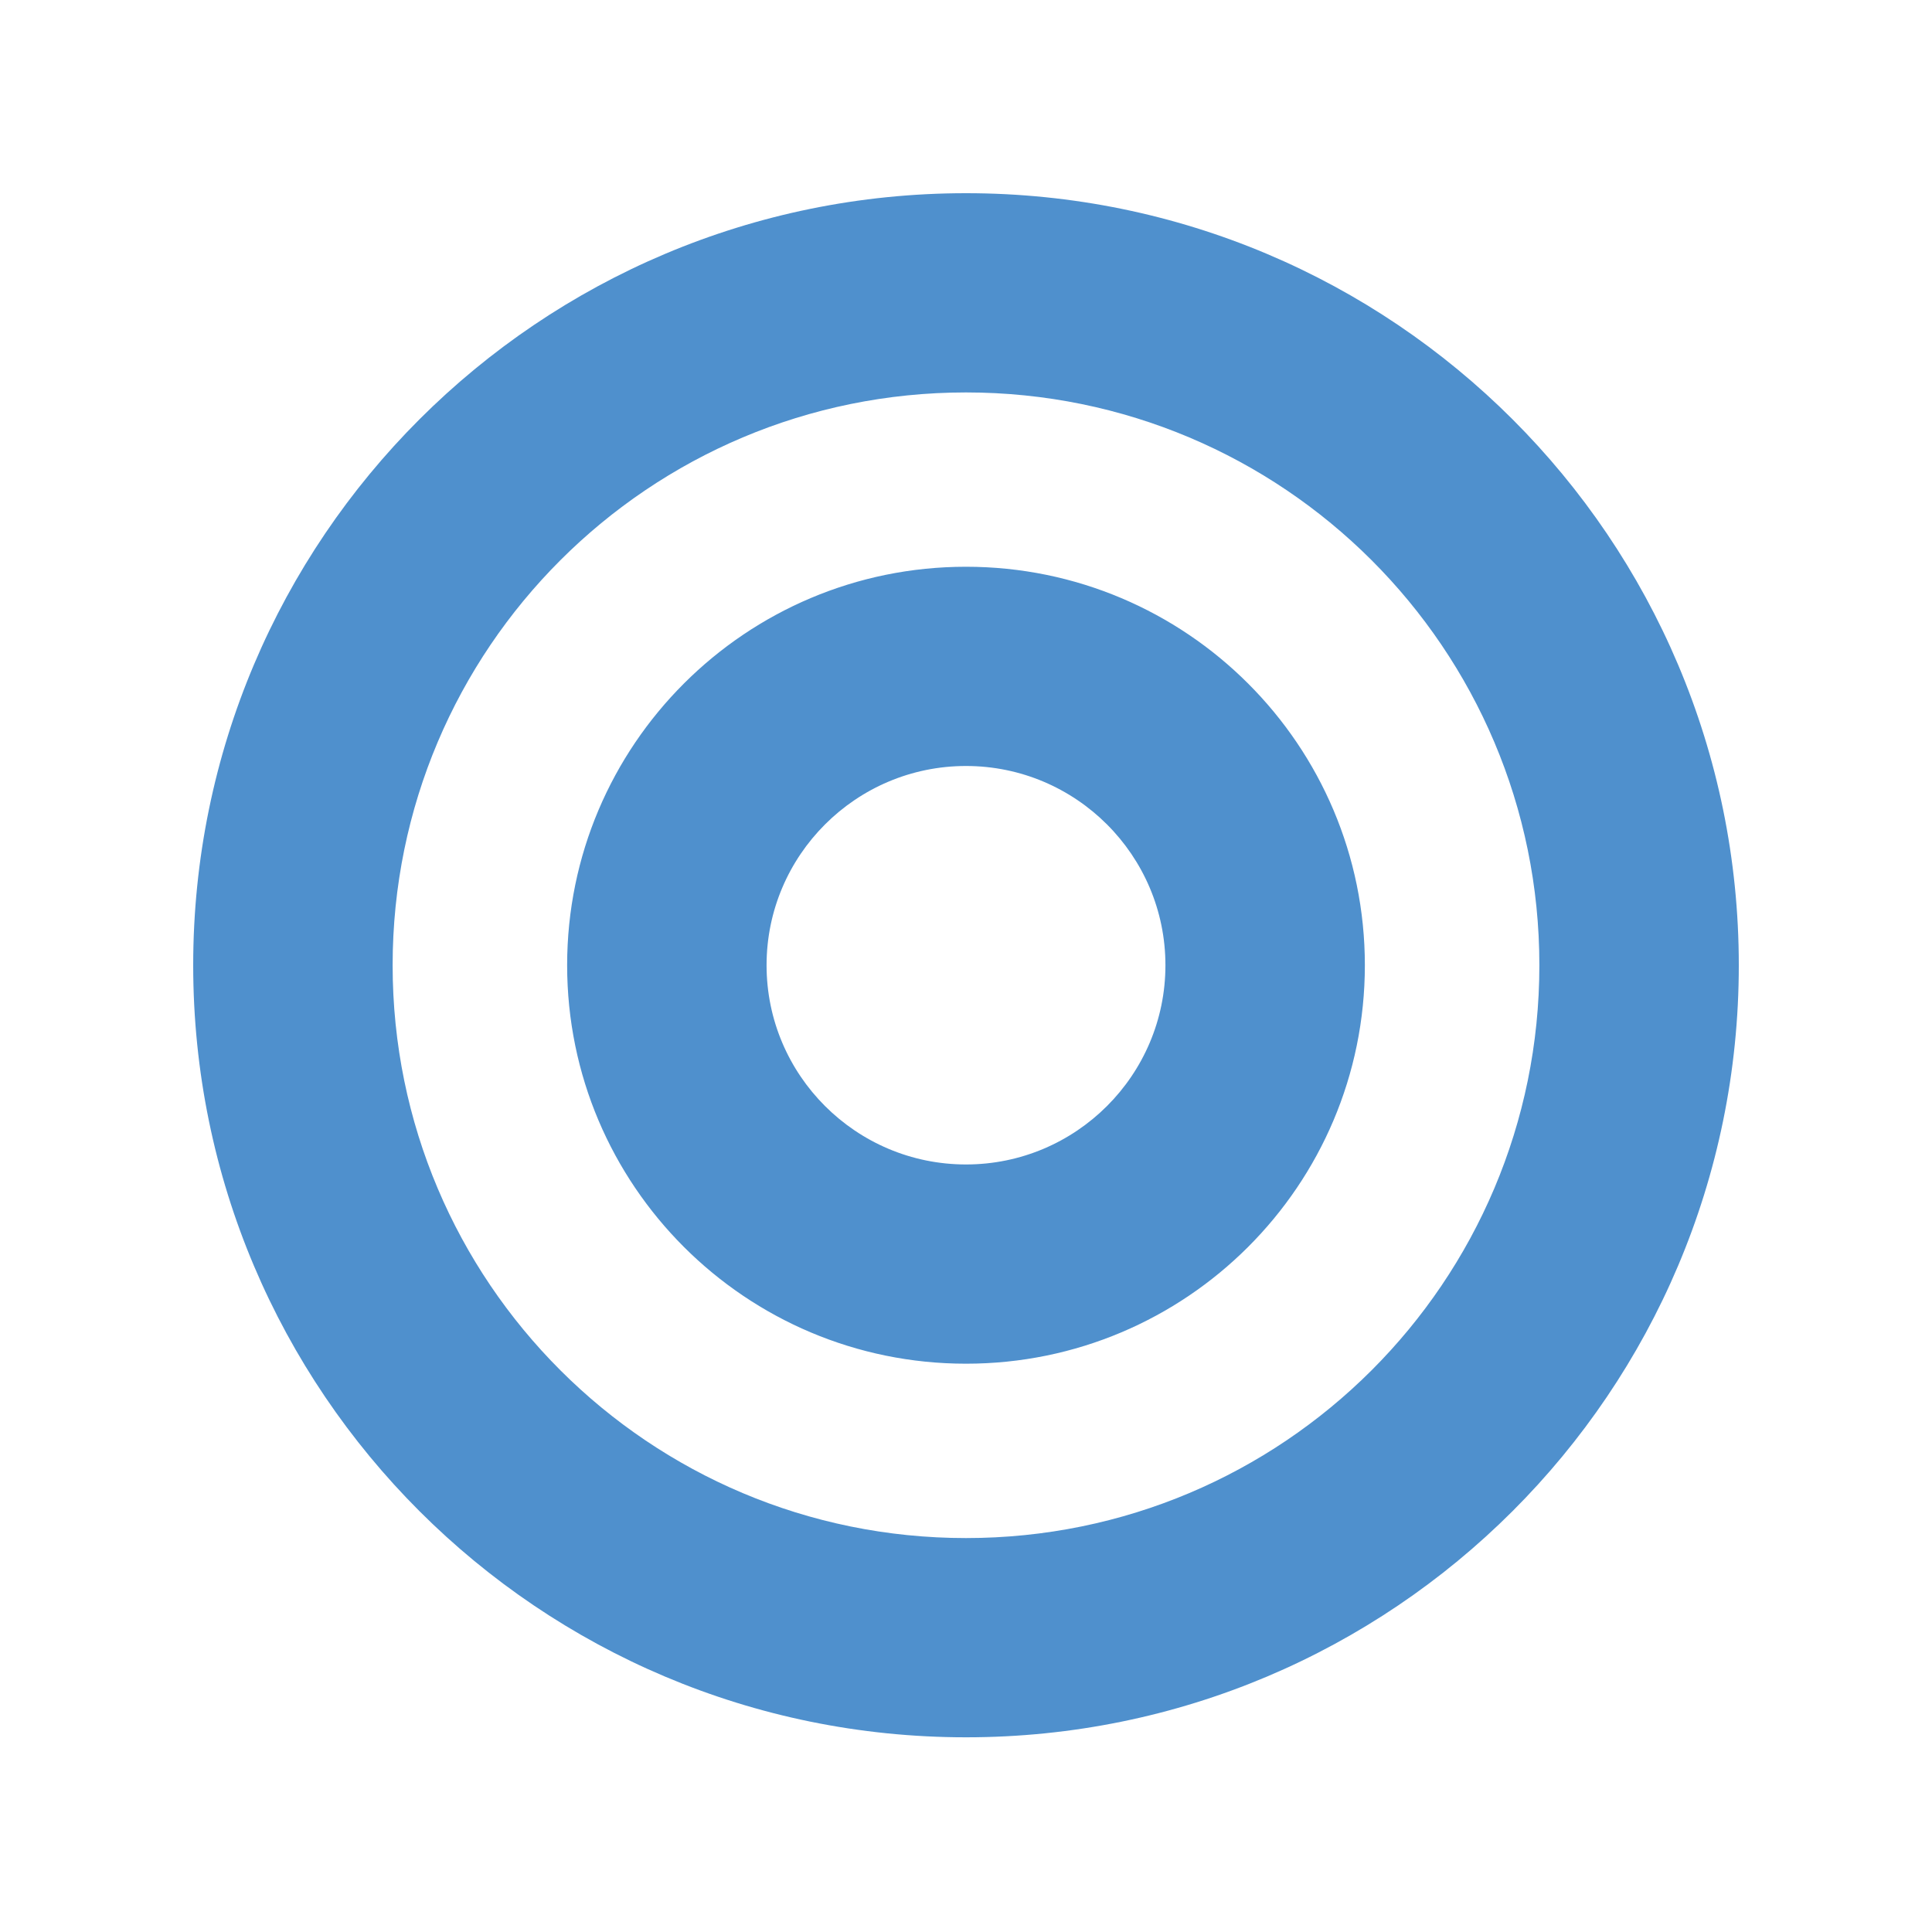 <svg width="40" height="40" viewBox="0 0 40 40" fill="none" xmlns="http://www.w3.org/2000/svg">
<path d="M20 4C11.161 4 4 11.154 4 19.984C4 28.814 11.161 35.969 20 35.969C28.839 35.969 36 28.814 36 19.984C36 11.154 28.839 4 20 4ZM20 31.844C13.439 31.844 8.129 26.539 8.129 19.984C8.129 13.43 13.439 8.125 20 8.125C26.561 8.125 31.871 13.43 31.871 19.984C31.871 26.539 26.561 31.844 20 31.844ZM20 11.734C15.439 11.734 11.742 15.428 11.742 19.984C11.742 24.541 15.439 28.234 20 28.234C24.561 28.234 28.258 24.541 28.258 19.984C28.258 15.428 24.561 11.734 20 11.734ZM20 24.109C17.723 24.109 15.871 22.26 15.871 19.984C15.871 17.709 17.723 15.859 20 15.859C22.277 15.859 24.129 17.709 24.129 19.984C24.129 22.26 22.277 24.109 20 24.109Z" fill="#4F90CD"/>
</svg>
